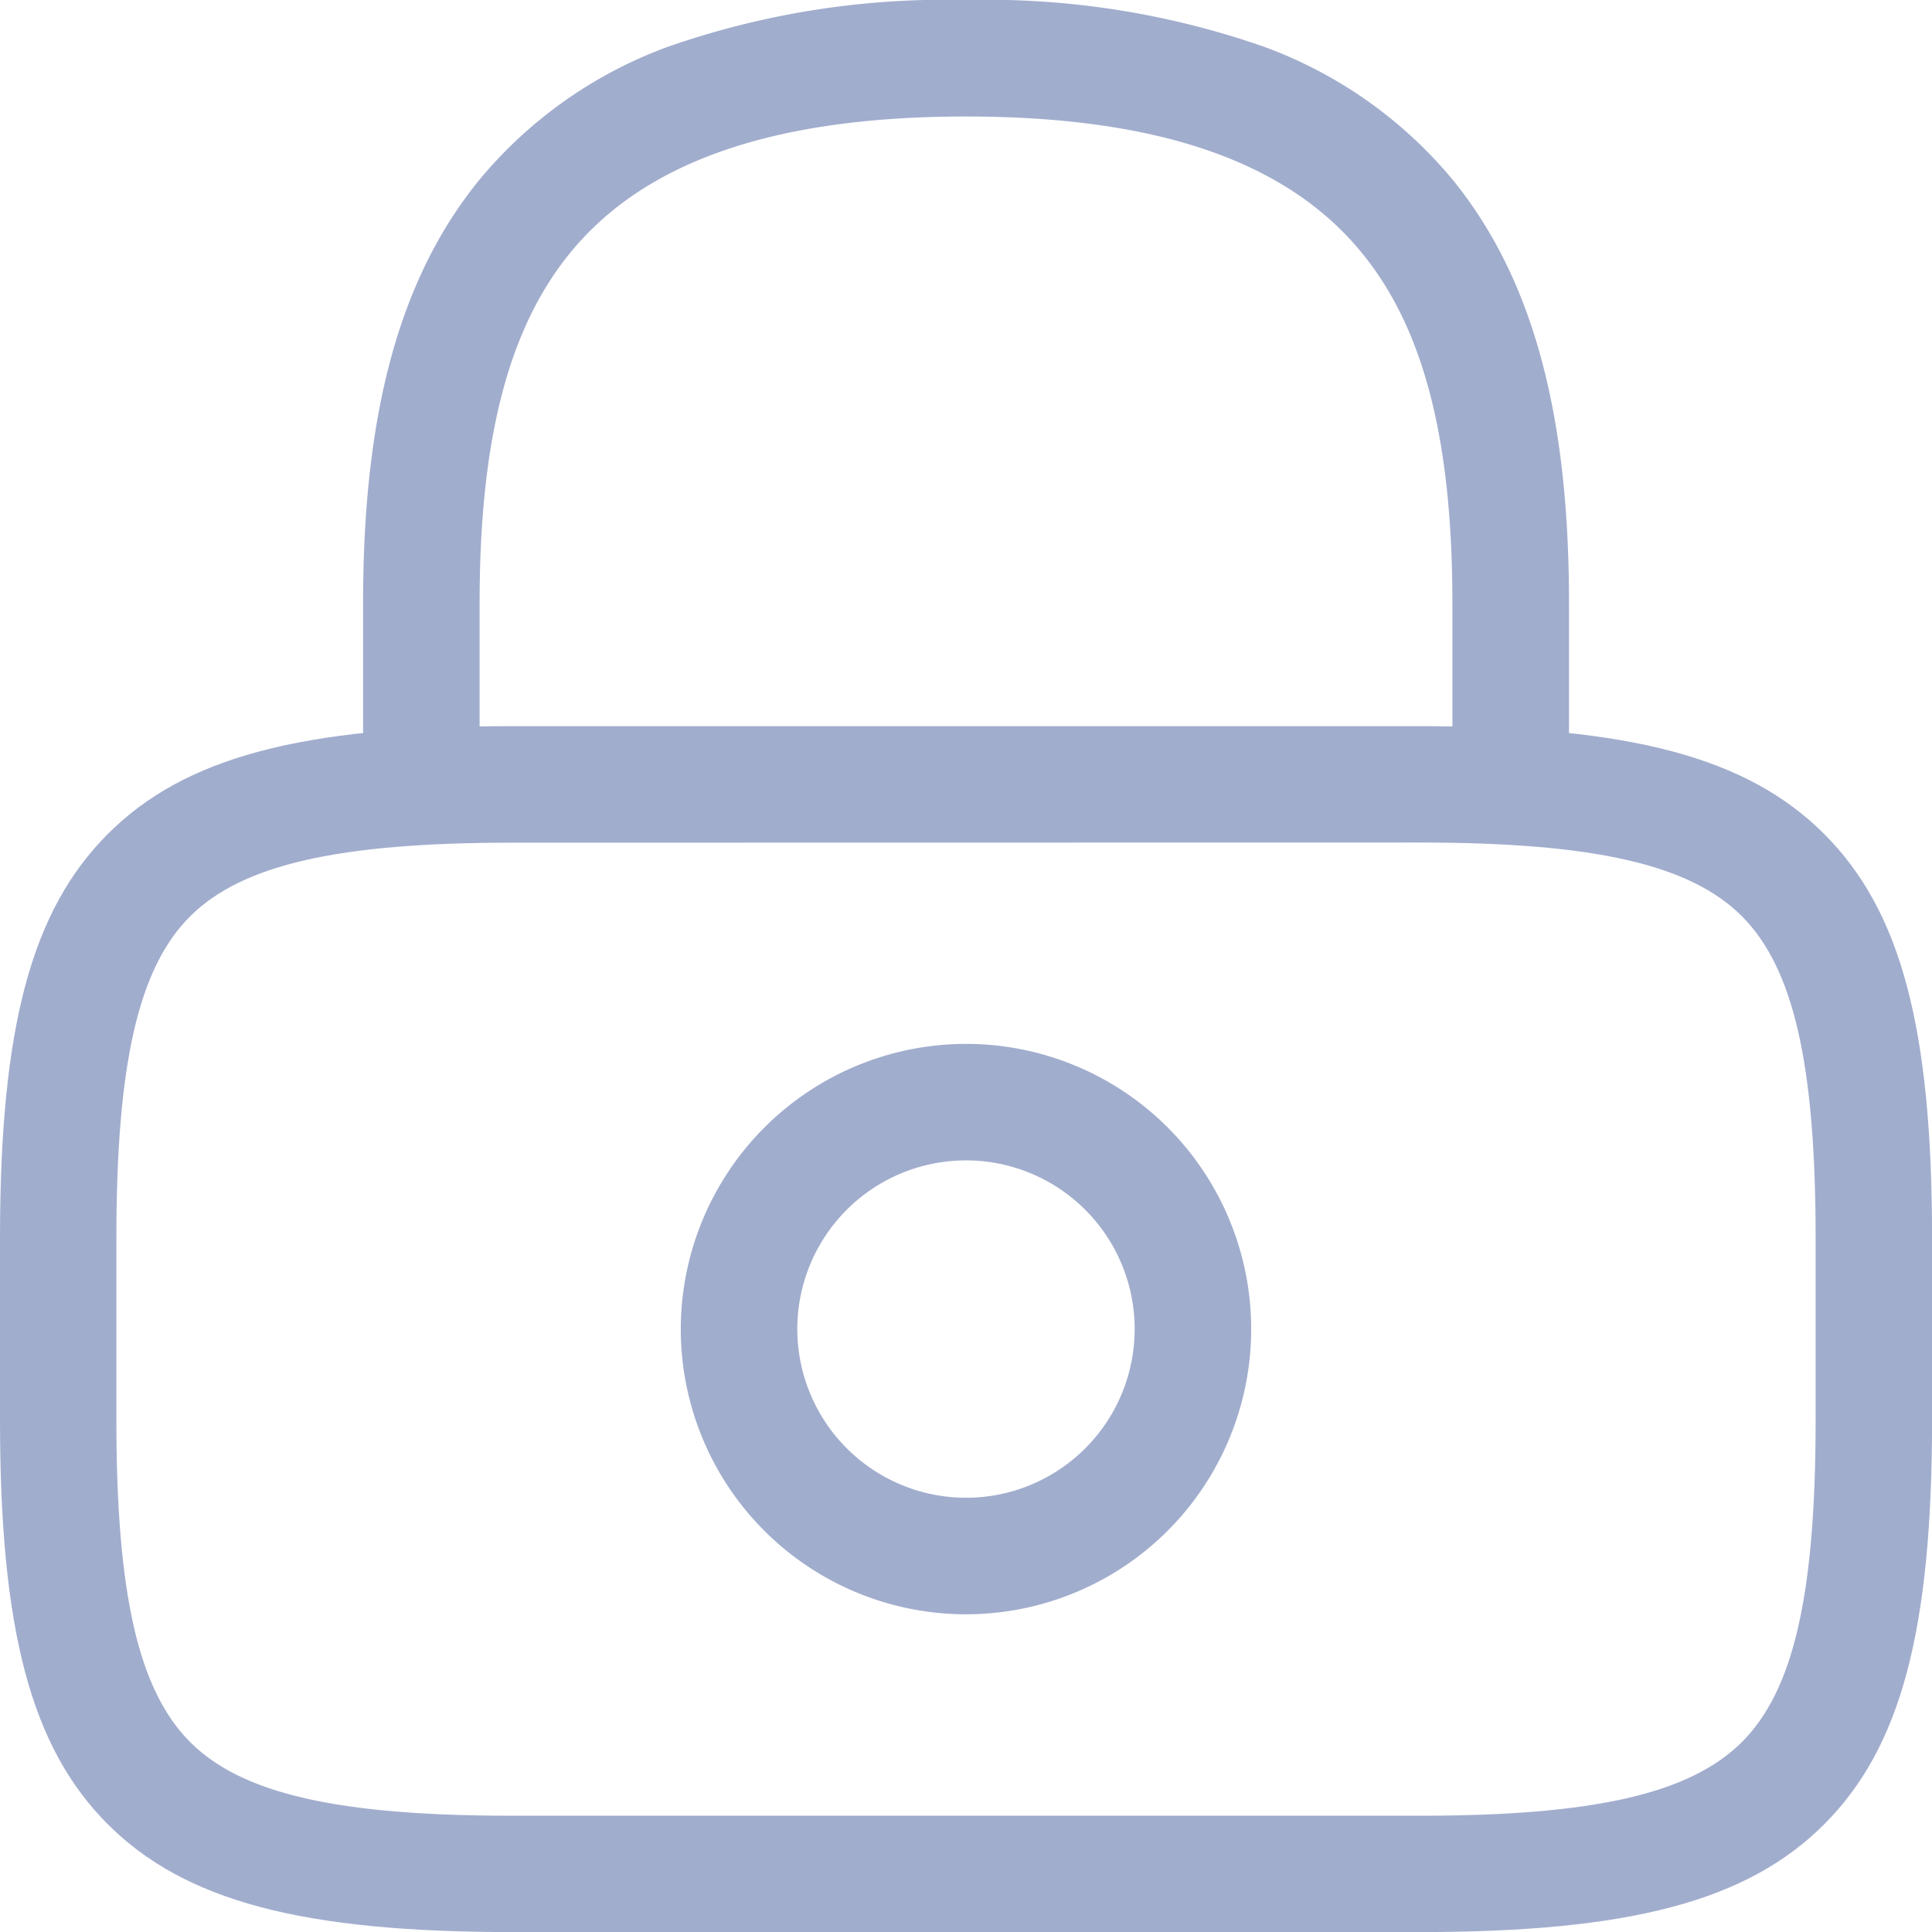 <svg xmlns="http://www.w3.org/2000/svg" width="53.991" height="53.991" viewBox="0 0 53.991 53.991">
  <g id="data-privacy" transform="translate(-1198.5 -1202.76)">
    <path id="Vector" d="M30.569,22.05a1.628,1.628,0,0,1-1.628-1.628V15.348c0-4.531-.792-7.626-2.494-9.737-2.089-2.594-5.72-3.855-11.1-3.855S6.339,3.017,4.25,5.611c-1.7,2.112-2.494,5.206-2.494,9.737v5.073a1.628,1.628,0,1,1-3.256,0V15.348c0-5.315,1.021-9.058,3.214-11.78A12.353,12.353,0,0,1,7.039-.2a23.5,23.5,0,0,1,8.309-1.3A23.5,23.5,0,0,1,23.658-.2a12.353,12.353,0,0,1,5.325,3.764C31.176,6.29,32.2,10.034,32.2,15.348v5.073A1.628,1.628,0,0,1,30.569,22.05Z" transform="translate(1210.147 1204.26)" fill="#a1adcd"/>
    <path id="Vector-2" data-name="Vector" d="M6.47-1.5A7.97,7.97,0,1,1-1.5,6.47,7.979,7.979,0,0,1,6.47-1.5Zm0,12.684A4.714,4.714,0,1,0,1.756,6.47,4.719,4.719,0,0,0,6.47,11.184Z" transform="translate(1219.025 1233.432)" fill="#a1adcd"/>
    <path id="Vector-3" data-name="Vector" d="M38.179,32.2H12.812c-5.884,0-9.158-.873-11.3-3.014S-1.5,23.77-1.5,17.885V12.812c0-5.884.873-9.158,3.014-11.3S6.927-1.5,12.812-1.5H38.179c5.884,0,9.158.873,11.3,3.014s3.014,5.414,3.014,11.3v5.073c0,5.884-.873,9.158-3.014,11.3S44.063,32.2,38.179,32.2ZM12.812,1.756c-4.862,0-7.552.616-9,2.06s-2.06,4.134-2.06,9v5.073c0,4.862.616,7.552,2.06,9s4.134,2.06,9,2.06H38.179c4.862,0,7.552-.616,9-2.06s2.06-4.134,2.06-9V12.812c0-4.862-.616-7.552-2.06-9s-4.134-2.06-9-2.06Z" transform="translate(1200 1224.553)" fill="#a1adcd"/>
  </g>
</svg>
